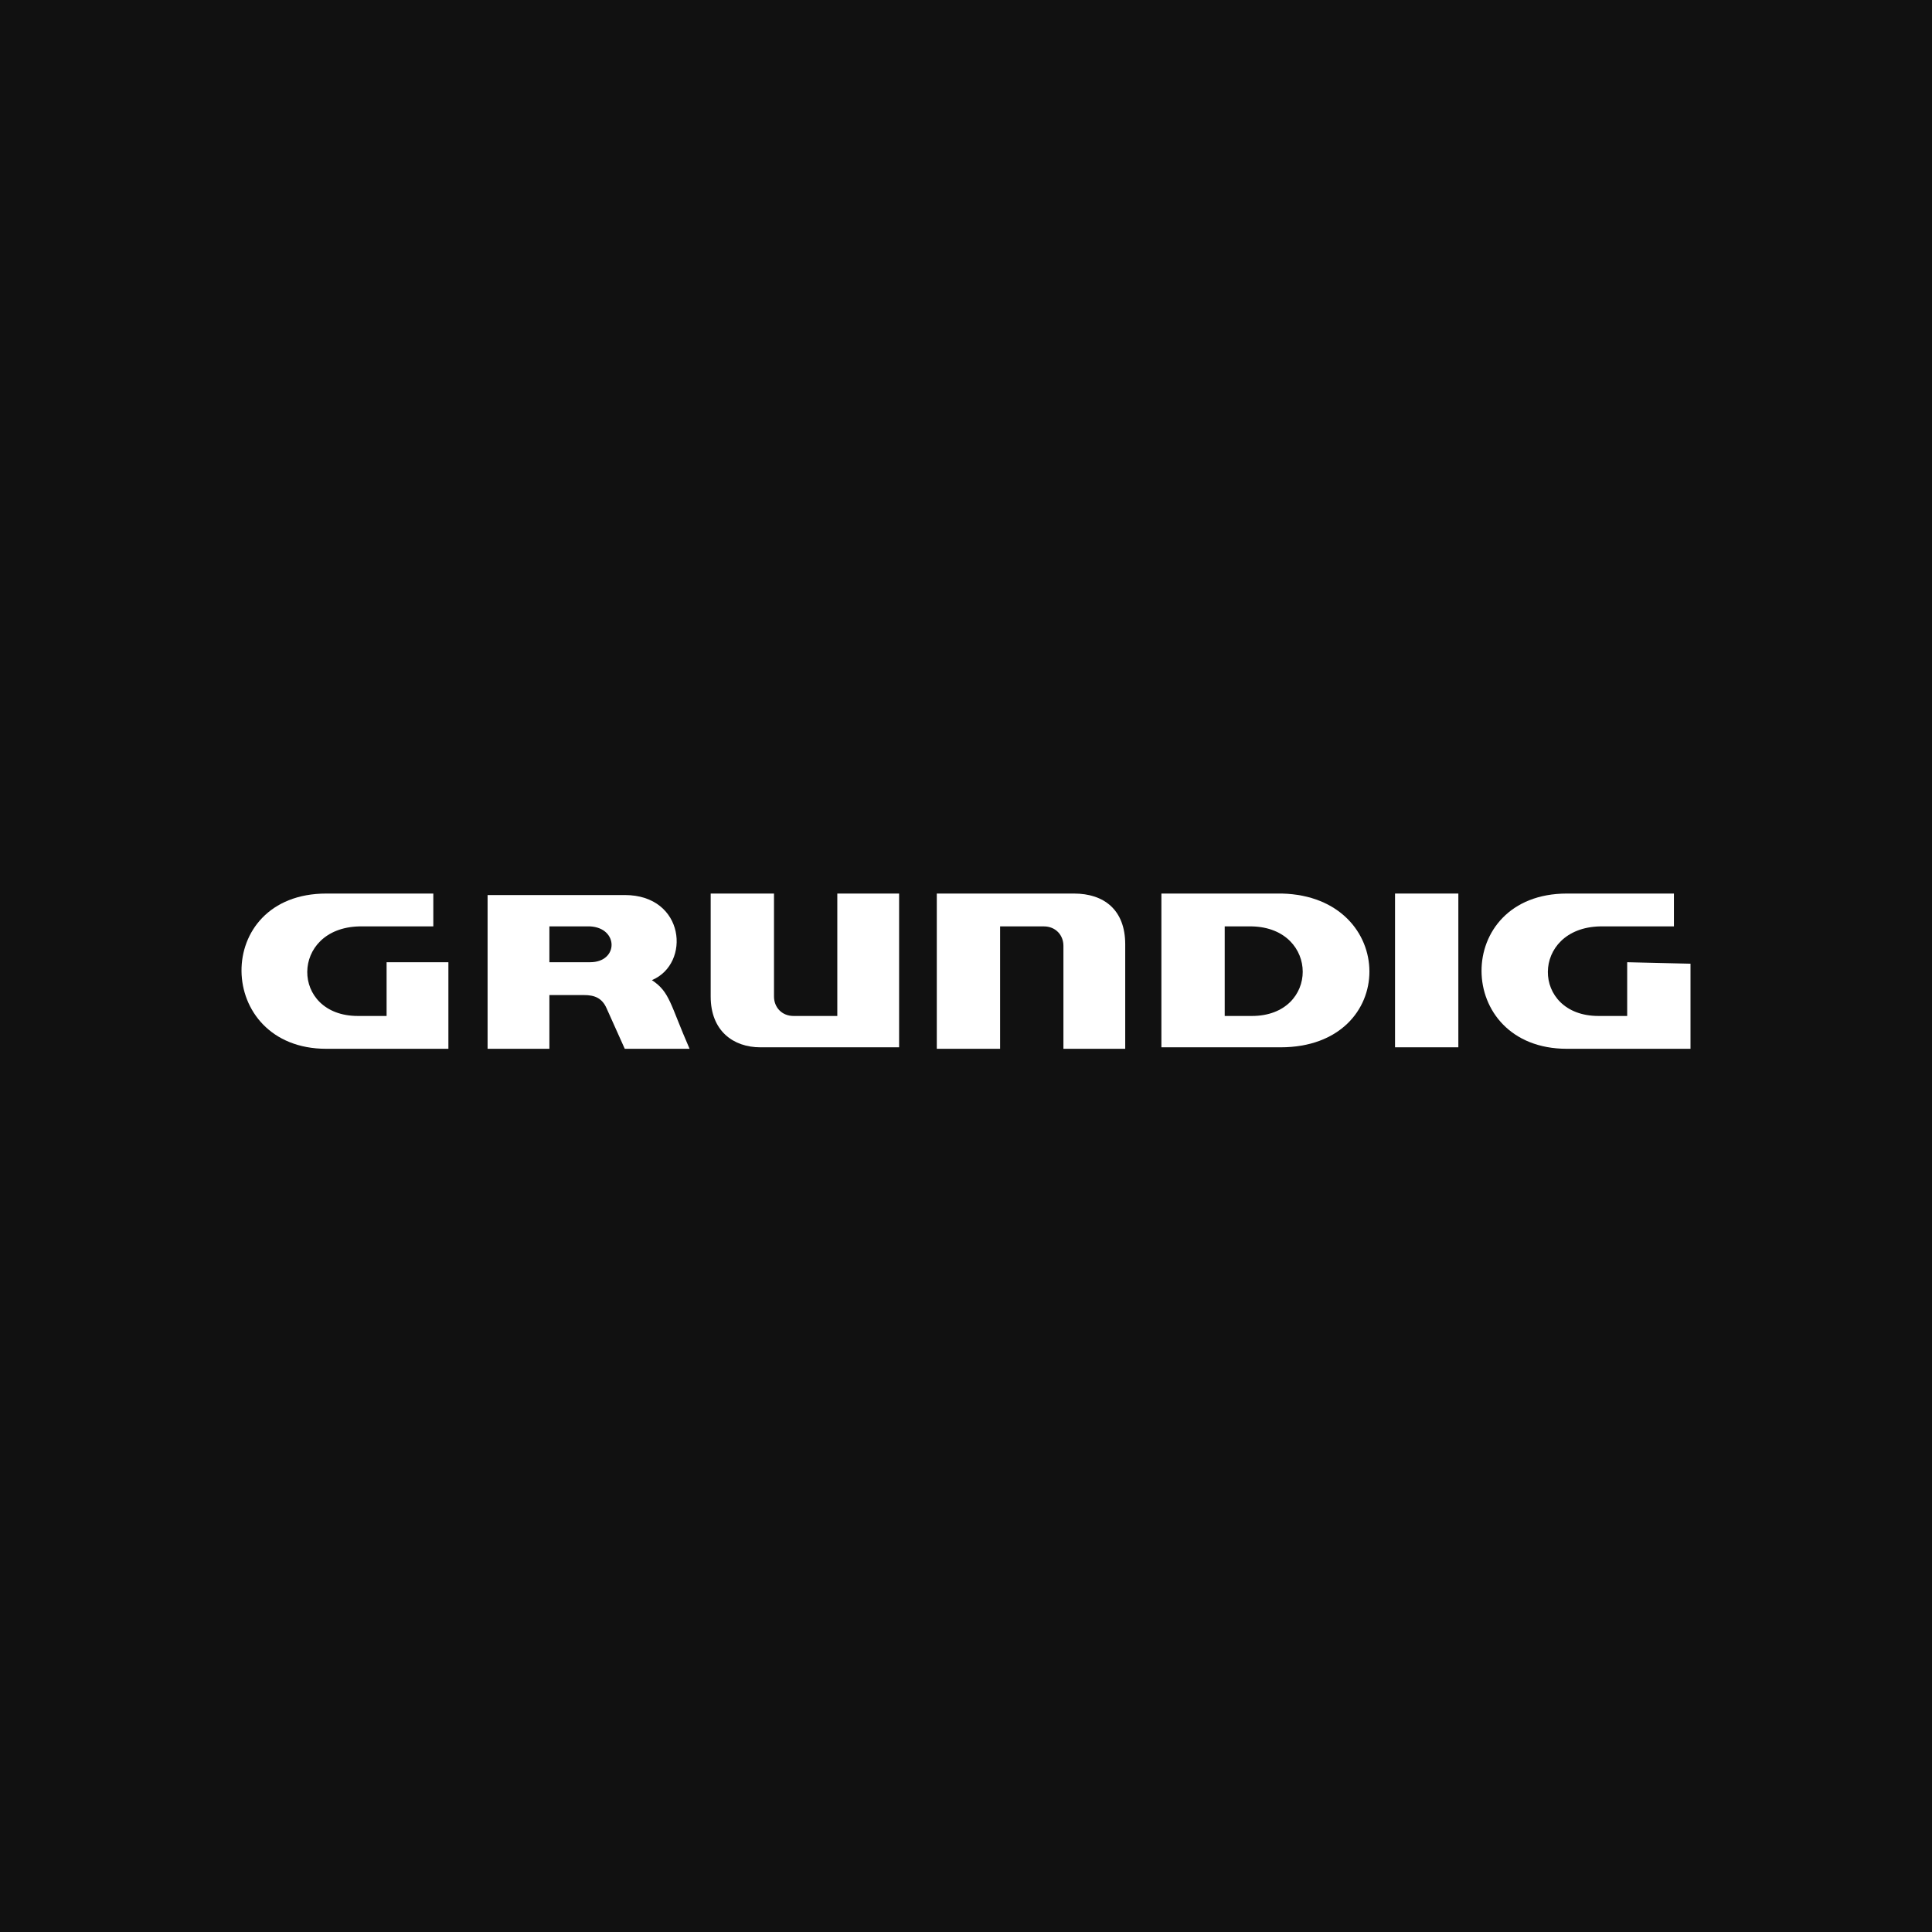 <?xml version="1.0" encoding="UTF-8"?> <svg xmlns="http://www.w3.org/2000/svg" width="160" height="160" viewBox="0 0 160 160" fill="none"> <rect width="160" height="160" fill="#111111"></rect> <path d="M69.342 84.138H65.722C64.723 84.138 64.099 83.396 64.099 82.531V74H58.856V82.531C58.856 85.374 60.728 86.734 62.975 86.734H74.46V74H69.342V84.138Z" fill="white"></path> <path d="M88.941 74H77.581V86.857H82.824V76.72H86.445C87.444 76.72 88.068 77.462 88.068 78.327V86.857H93.186V78.204C93.186 75.36 91.438 74 88.941 74Z" fill="white"></path> <path d="M120.774 86.733H115.531V74H120.774V86.733Z" fill="white"></path> <path d="M53.987 81.171C57.233 79.81 56.733 74.123 51.74 74.123H40.38V86.857H45.498V82.407H48.37C49.243 82.407 49.867 82.654 50.242 83.519L51.74 86.857H57.108C55.485 83.148 55.485 82.159 53.987 81.171ZM48.869 79.687H45.498V76.72H48.869C51.241 76.843 51.241 79.687 48.869 79.687Z" fill="white"></path> <path d="M106.169 74H96.182V86.734H106.044C115.906 86.734 115.781 74.247 106.169 74ZM103.673 84.138H101.425V76.72H103.673C109.29 76.843 109.29 84.138 103.673 84.138Z" fill="white"></path> <path d="M32.14 84.138H29.644C24.026 84.138 24.026 76.843 29.768 76.72H35.885V74H27.023C17.535 74 17.785 86.857 27.023 86.857H37.134V79.687H32.016V84.138H32.14Z" fill="white"></path> <path d="M134.757 79.687V84.138H132.385C126.767 84.138 126.767 76.843 132.51 76.72H138.627V74H129.764C120.276 74 120.4 86.857 129.764 86.857H140V79.81L134.757 79.687Z" fill="white"></path> </svg> 